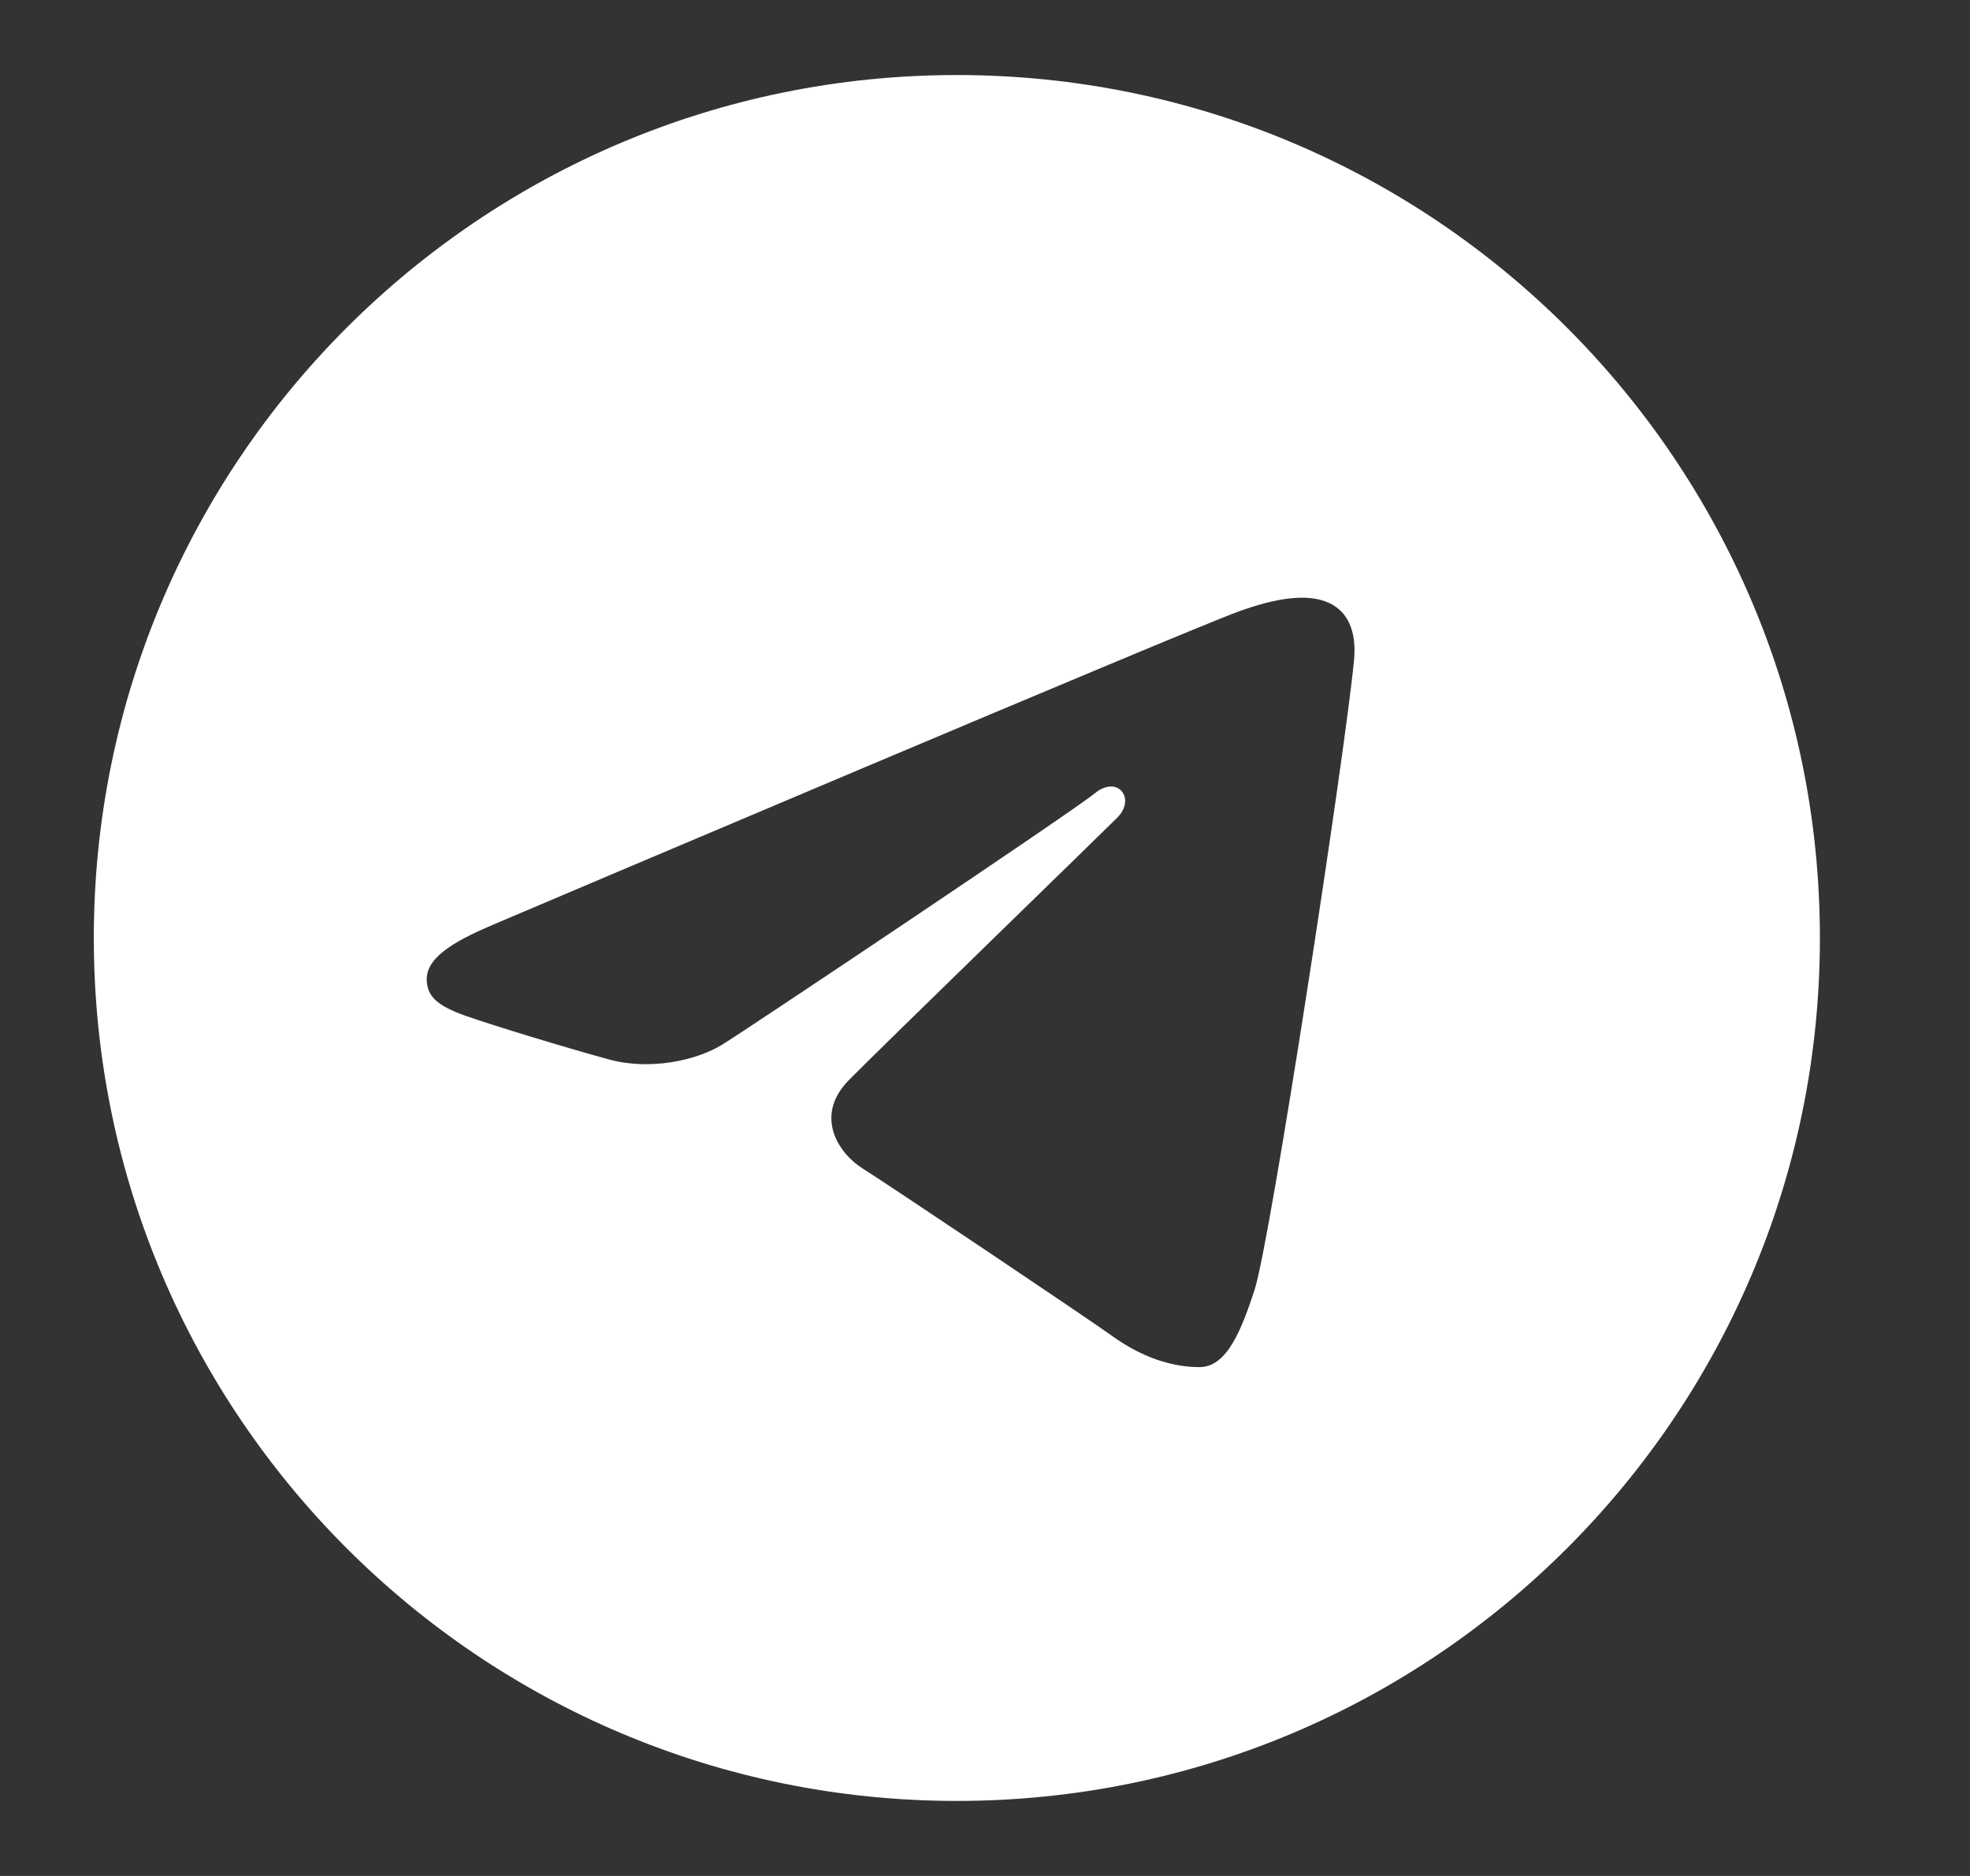 <svg width="21" height="20" viewBox="0 0 21 20" fill="none" xmlns="http://www.w3.org/2000/svg">
<rect x="0" y="0" width="21" height="20" fill="#333333" stroke="none"/>
<path d="M10.2 0.8C15.281 0.8 19.4 4.919 19.4 10C19.4 15.081 15.281 19.2 10.2 19.2C5.119 19.2 1 15.081 1 10C1 4.919 5.119 0.8 10.2 0.8ZM13.374 13.75C13.543 13.231 14.336 8.056 14.434 7.037C14.463 6.728 14.366 6.523 14.174 6.431C13.943 6.32 13.601 6.375 13.204 6.519C12.659 6.715 5.694 9.672 5.292 9.843C4.91 10.005 4.549 10.182 4.549 10.438C4.549 10.618 4.656 10.719 4.95 10.825C5.257 10.934 6.028 11.168 6.484 11.293C6.923 11.415 7.422 11.309 7.702 11.135C7.999 10.951 11.424 8.659 11.67 8.458C11.916 8.257 12.112 8.515 11.911 8.716C11.71 8.917 9.359 11.199 9.049 11.515C8.673 11.898 8.94 12.296 9.192 12.455C9.481 12.637 11.555 14.028 11.867 14.251C12.18 14.474 12.496 14.575 12.786 14.575C13.076 14.575 13.229 14.193 13.374 13.75Z" fill="white"/>
</svg>
